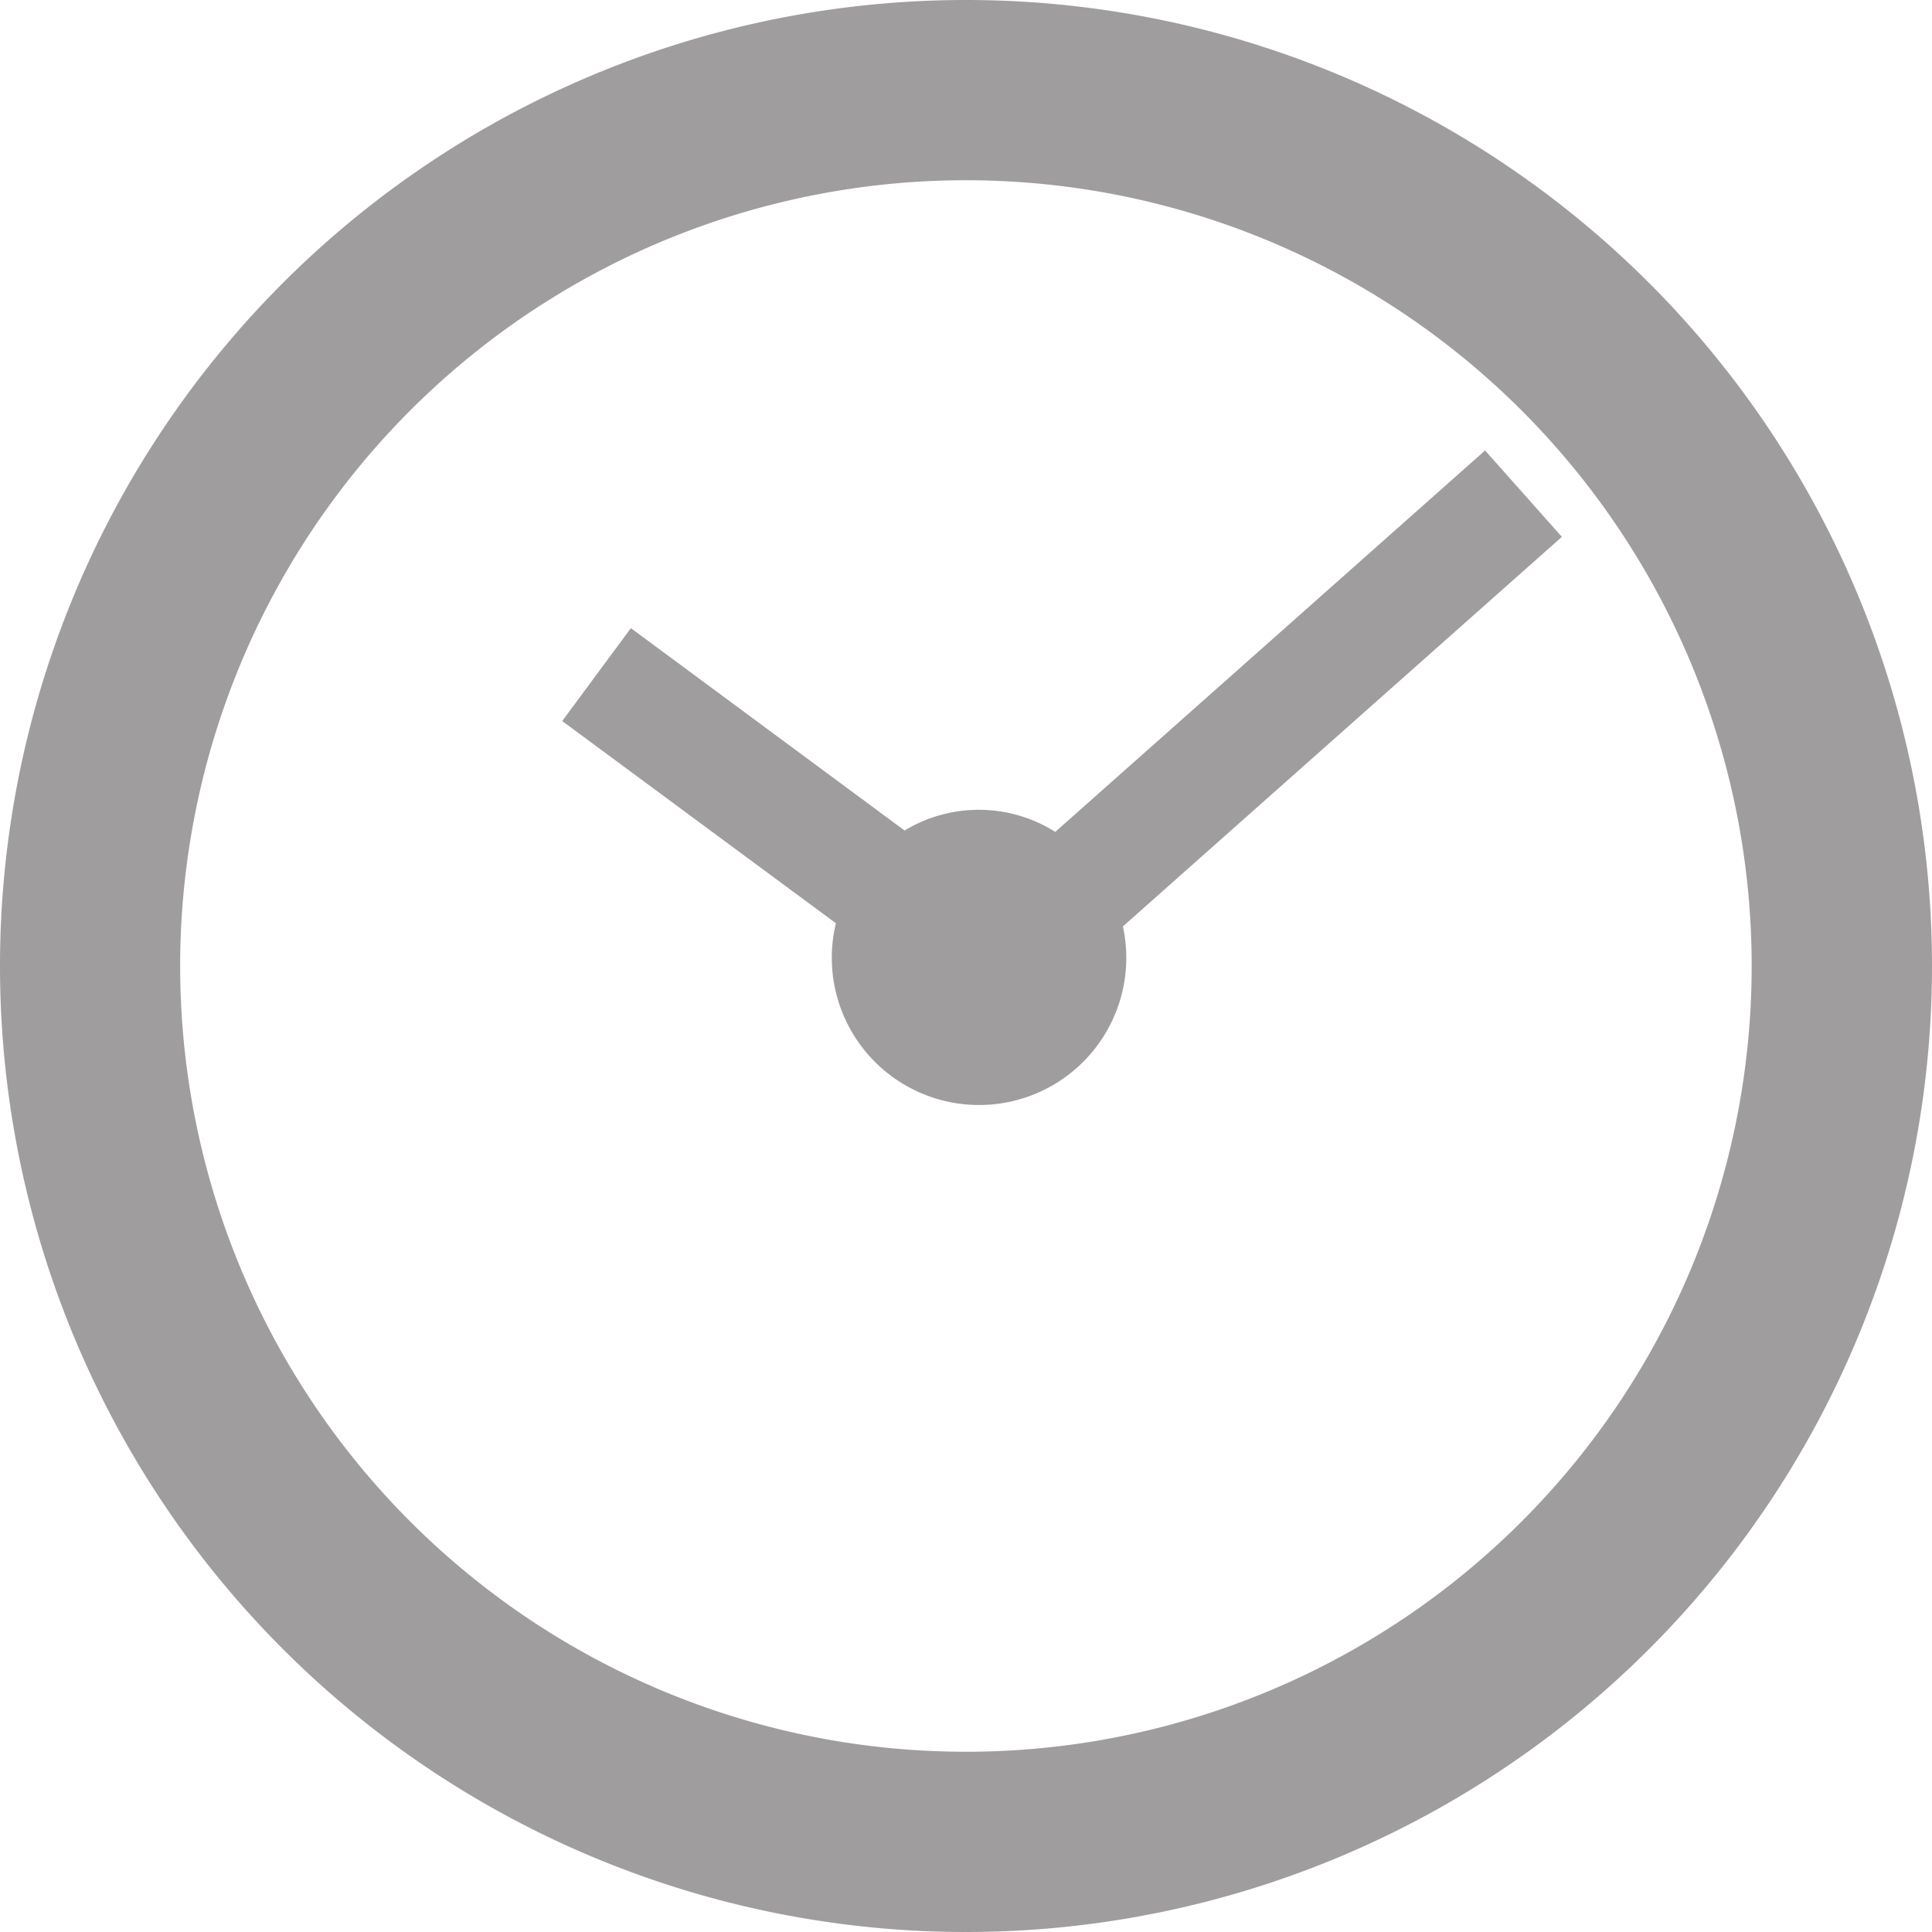 <svg id="uhrzeit" xmlns="http://www.w3.org/2000/svg" xmlns:xlink="http://www.w3.org/1999/xlink" width="24" height="24" viewBox="0 0 24 24">
  <defs>
    <clipPath id="clip-path">
      <rect id="Rechteck_38" data-name="Rechteck 38" width="24" height="24" fill="#9f9d9d"/>
    </clipPath>
  </defs>
  <g id="Gruppe_83" data-name="Gruppe 83" clip-path="url(#clip-path)">
    <path id="Pfad_60" data-name="Pfad 60" d="M12,0A12,12,0,1,0,24,12,12,12,0,0,0,12,0m0,21.761A9.761,9.761,0,1,1,21.76,12,9.761,9.761,0,0,1,12,21.761" fill="#9f9d9d"/>
    <path id="Pfad_61" data-name="Pfad 61" d="M21.2,7.8l-5.339,4.738a1.781,1.781,0,0,0-1.872-.017l-3.4-2.514-.853,1.154,3.4,2.512a1.829,1.829,0,1,0,3.565.039l5.453-4.839Z" transform="translate(-2.752 -2.204)" fill="#9f9d9d"/>
  </g>
</svg>
